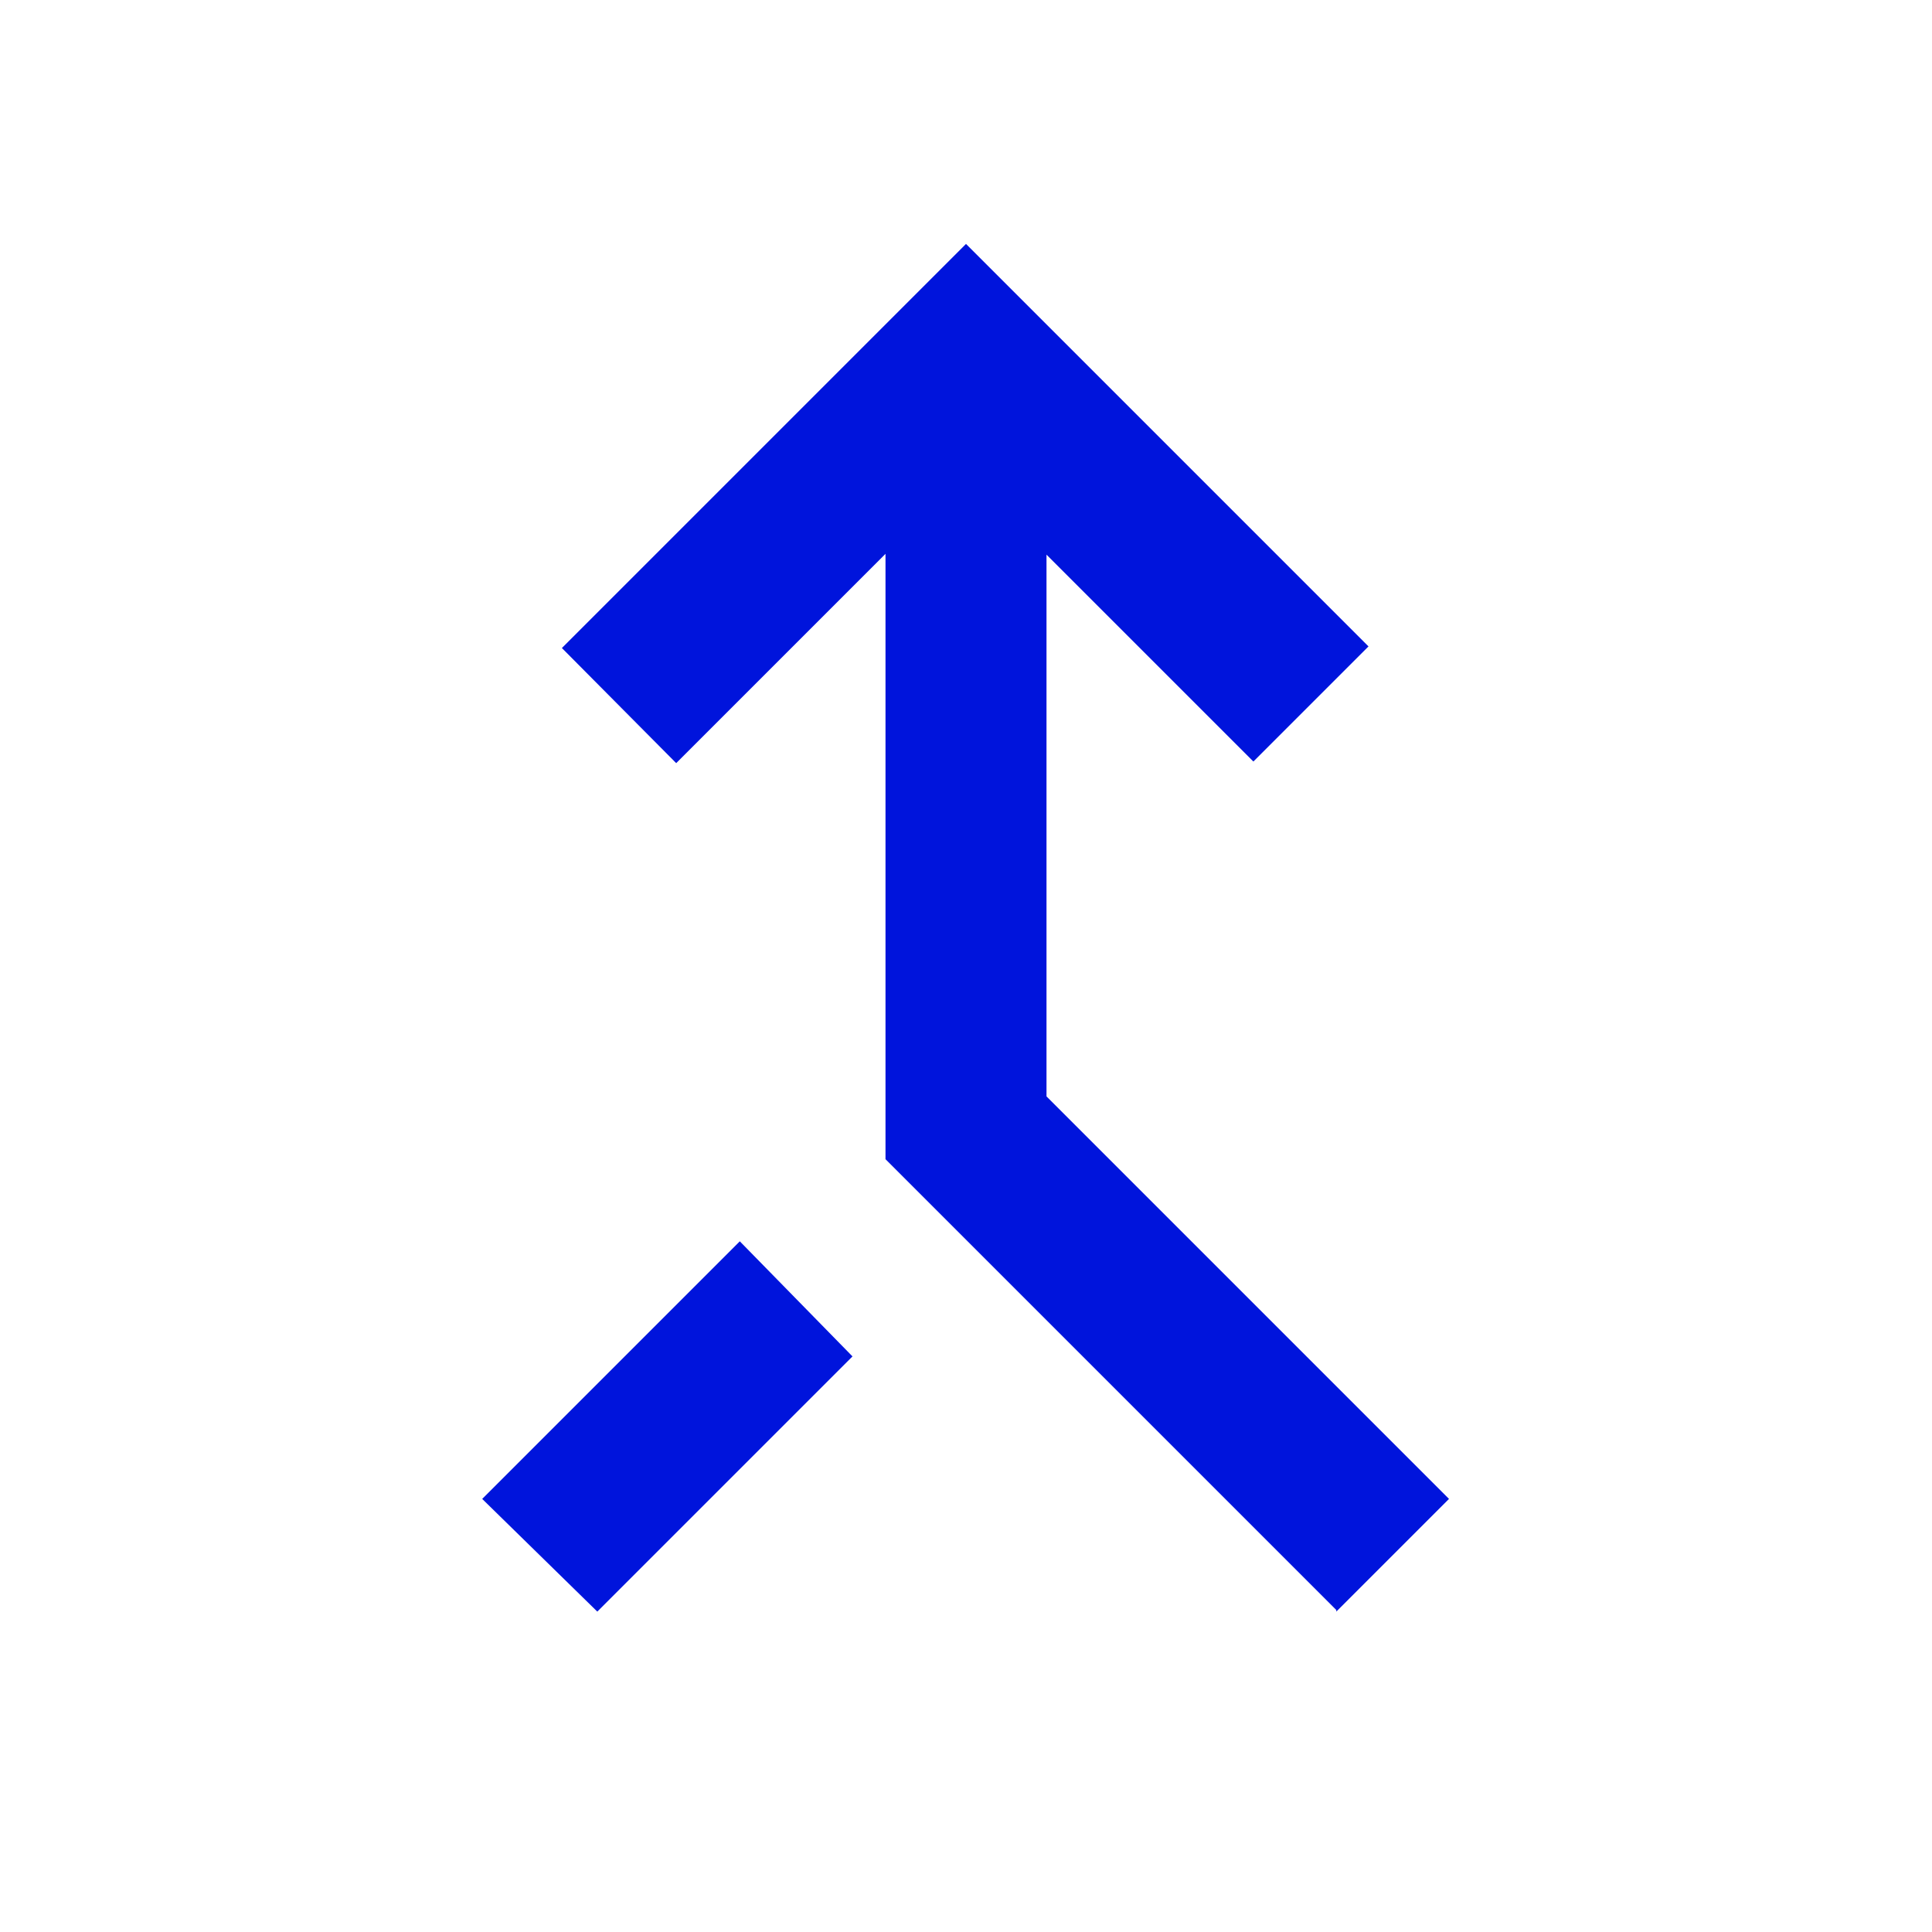 <?xml version="1.0" encoding="UTF-8"?>
<svg id="final_Outlines" data-name="final Outlines" xmlns="http://www.w3.org/2000/svg" viewBox="0 0 24 24">
  <defs>
    <style>
      .cls-1 {
        fill: #0014dc;
      }
    </style>
  </defs>
  <path class="cls-1" d="M16.6,20l-5.6-5.6V6.88l-2.6,2.6-1.42-1.43L12,3.03l5,5-1.43,1.43-2.57-2.57v6.73l5,5-1.4,1.4Zm-9.18,.02l-1.43-1.4,3.2-3.2,1.4,1.43-3.17,3.17Z"/>
</svg>
